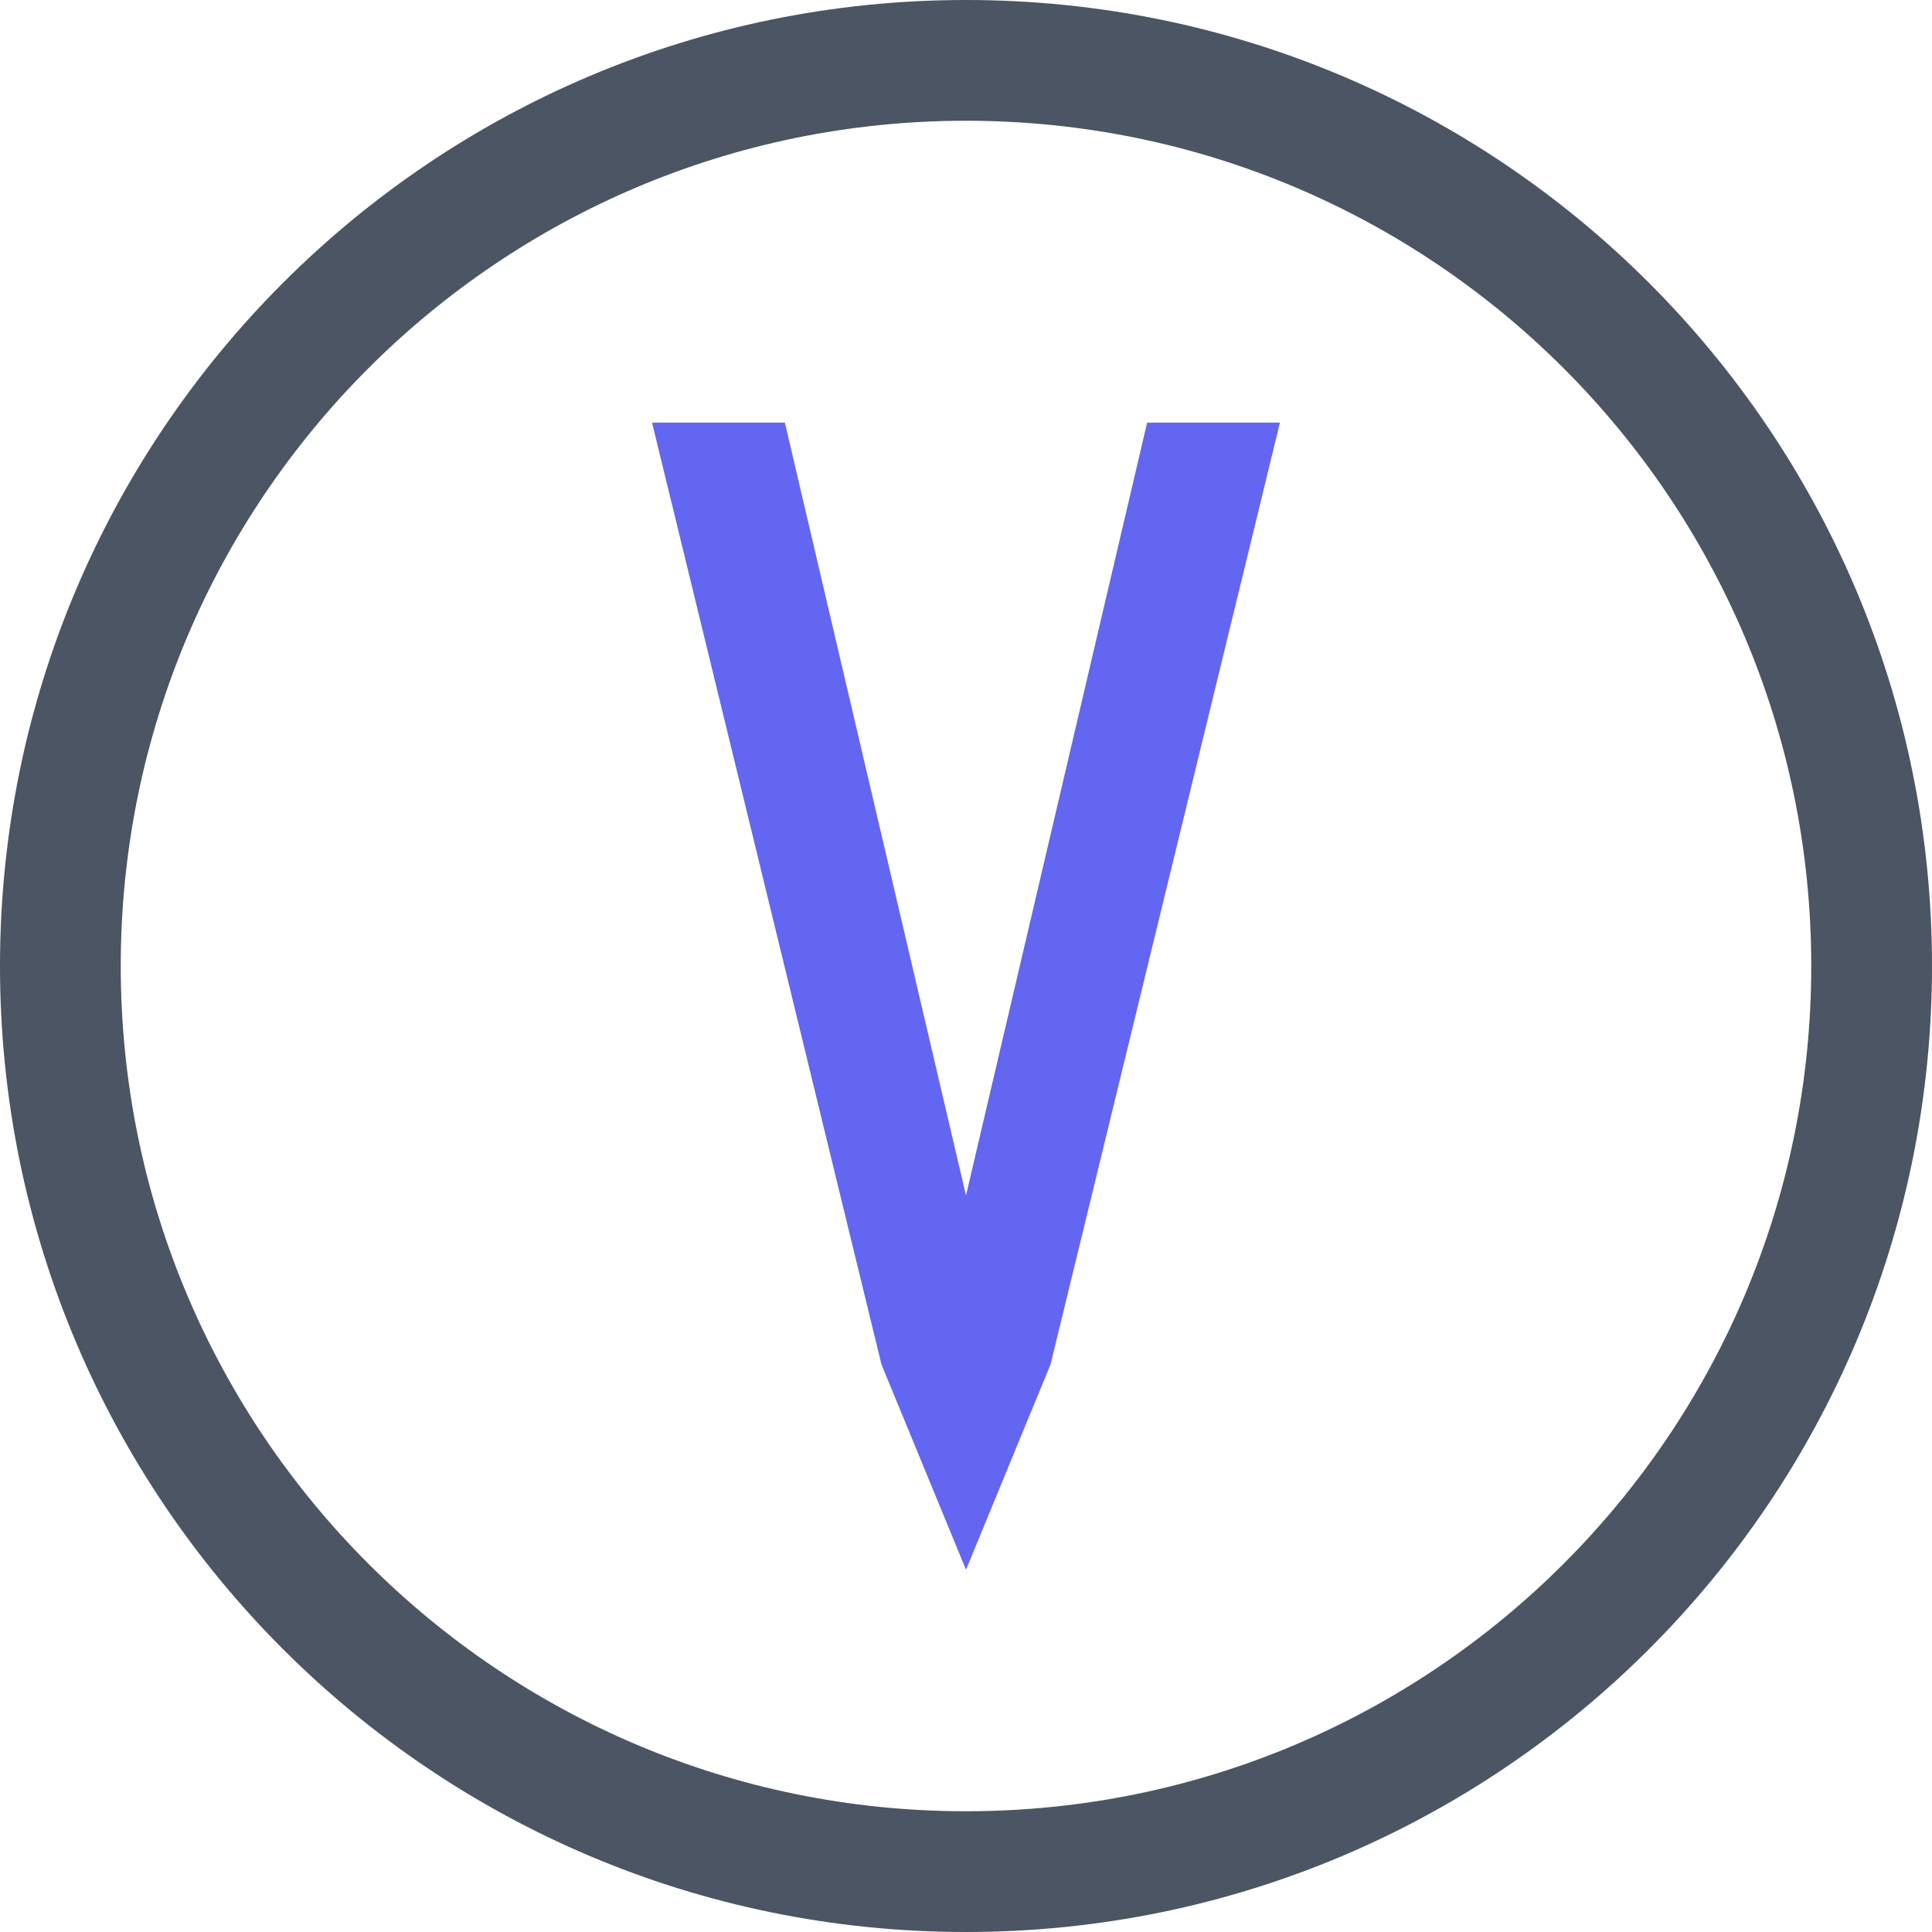<svg xmlns="http://www.w3.org/2000/svg" viewBox="0 0 32 32"><path d="M16 32C7.163 32 0 24.837 0 16S7.163 0 16 0s16 7.163 16 16-7.163 16-16 16zm0-2c7.732 0 14-6.268 14-14S23.732 2 16 2 2 8.268 2 16s6.268 14 14 14z" fill="#4B5563"/><path d="M10.8 7l3.8 15.6L16 26l1.4-3.4L21.2 7h-2.2l-3 12.8L13 7h-2.2z" fill="#6366F1"/></svg>
